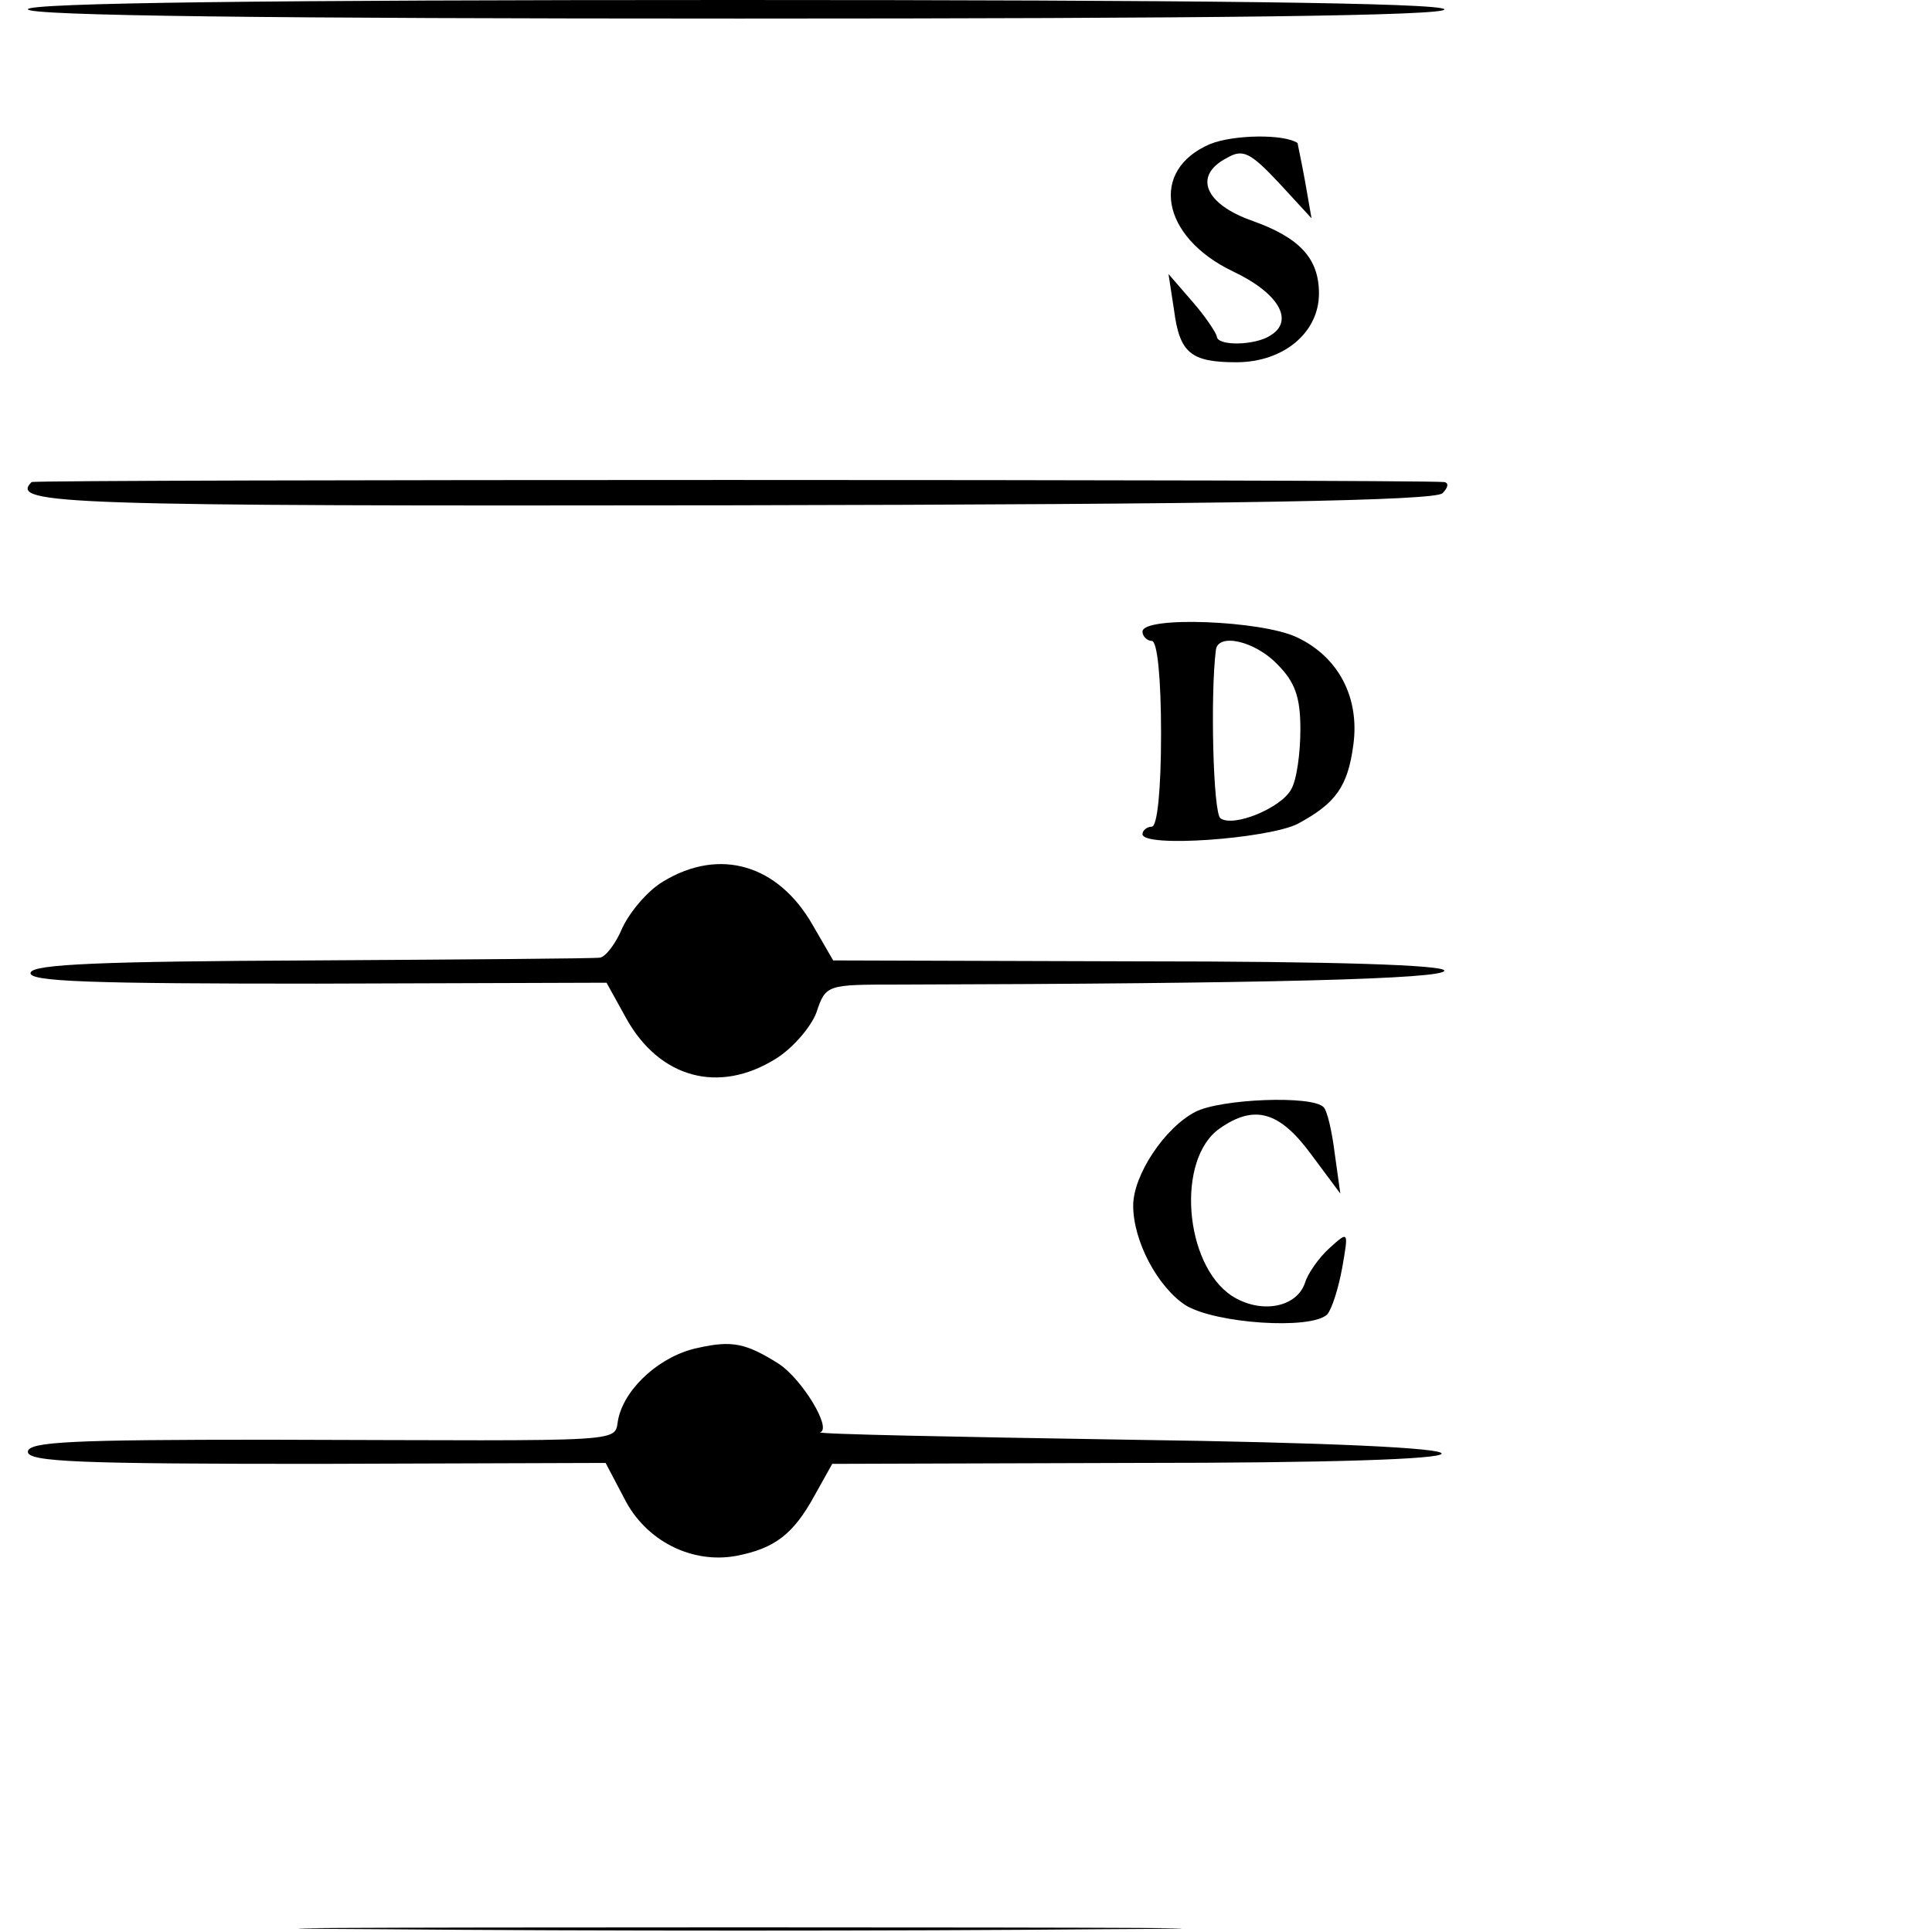 <?xml version="1.0" standalone="no"?>
<!DOCTYPE svg PUBLIC "-//W3C//DTD SVG 20010904//EN"
 "http://www.w3.org/TR/2001/REC-SVG-20010904/DTD/svg10.dtd">
<svg version="1.0" xmlns="http://www.w3.org/2000/svg"
 width="208pt" height="208pt" viewBox="0 0 208 208"
 preserveAspectRatio="xMidYMid meet">
<g transform="translate(0,208) scale(0.1,-0.1)"
fill="#000000" stroke="none">
<path d="M30 2070 c0 -7 262 -10 766 -10 507 0 763 3 759 10 -4 7 -270 10
-766 10 -499 0 -759 -3 -759 -10z"/>
<path d="M1303 1925 c-66 -28 -53 -100 24 -137 49 -23 67 -53 41 -69 -16 -11
-58 -12 -58 -1 -1 4 -12 21 -26 37 l-26 30 6 -39 c6 -46 18 -56 67 -56 51 0
89 32 89 74 0 38 -21 60 -71 78 -52 18 -65 49 -28 68 17 10 25 6 56 -27 l35
-38 -7 40 c-4 22 -8 40 -8 41 -15 10 -69 9 -94 -1z"/>
<path d="M34 1561 c-24 -24 32 -26 752 -25 547 1 759 5 767 13 6 6 7 11 2 12
-33 3 -1517 3 -1521 0z"/>
<path d="M1230 1400 c0 -5 5 -10 10 -10 6 0 10 -40 10 -100 0 -60 -4 -100 -10
-100 -5 0 -10 -4 -10 -8 0 -15 135 -5 167 11 41 22 54 40 60 85 7 51 -16 95
-61 116 -38 18 -166 23 -166 6z m145 -35 c19 -19 25 -35 25 -70 0 -26 -4 -55
-10 -65 -11 -20 -62 -41 -76 -31 -8 5 -11 134 -5 181 2 19 42 10 66 -15z"/>
<path d="M714 1131 c-17 -10 -36 -33 -44 -50 -7 -17 -18 -31 -24 -32 -6 -1
-146 -2 -310 -3 -226 -1 -300 -4 -303 -13 -4 -10 66 -12 308 -12 l312 1 21
-38 c36 -65 100 -82 161 -44 18 11 38 34 44 50 10 30 11 30 88 30 398 1 588 6
588 15 0 6 -117 10 -329 10 l-329 1 -22 38 c-37 65 -100 84 -161 47z"/>
<path d="M1287 883 c-33 -17 -67 -68 -67 -101 0 -38 26 -87 56 -107 32 -20
136 -27 153 -10 5 6 12 28 16 50 7 40 7 40 -14 21 -11 -10 -23 -27 -26 -37 -9
-27 -48 -34 -79 -14 -51 34 -60 147 -13 180 37 26 64 19 98 -27 l32 -43 -6 43
c-3 24 -8 46 -12 50 -12 13 -111 9 -138 -5z"/>
<path d="M752 629 c-40 -8 -78 -42 -86 -75 -7 -28 28 -25 -378 -24 -209 0
-258 -2 -258 -13 0 -11 58 -13 311 -13 l311 1 20 -38 c23 -46 73 -71 121 -62
41 8 61 23 84 65 l19 34 327 1 c209 0 328 4 329 10 2 6 -118 12 -337 15 -187
3 -337 6 -332 8 13 4 -20 58 -45 74 -35 22 -50 25 -86 17z"/>
<path d="M413 3 c214 -2 560 -2 770 0 210 1 36 2 -388 2 -424 0 -595 -1 -382
-2z"/>
</g>
</svg>
